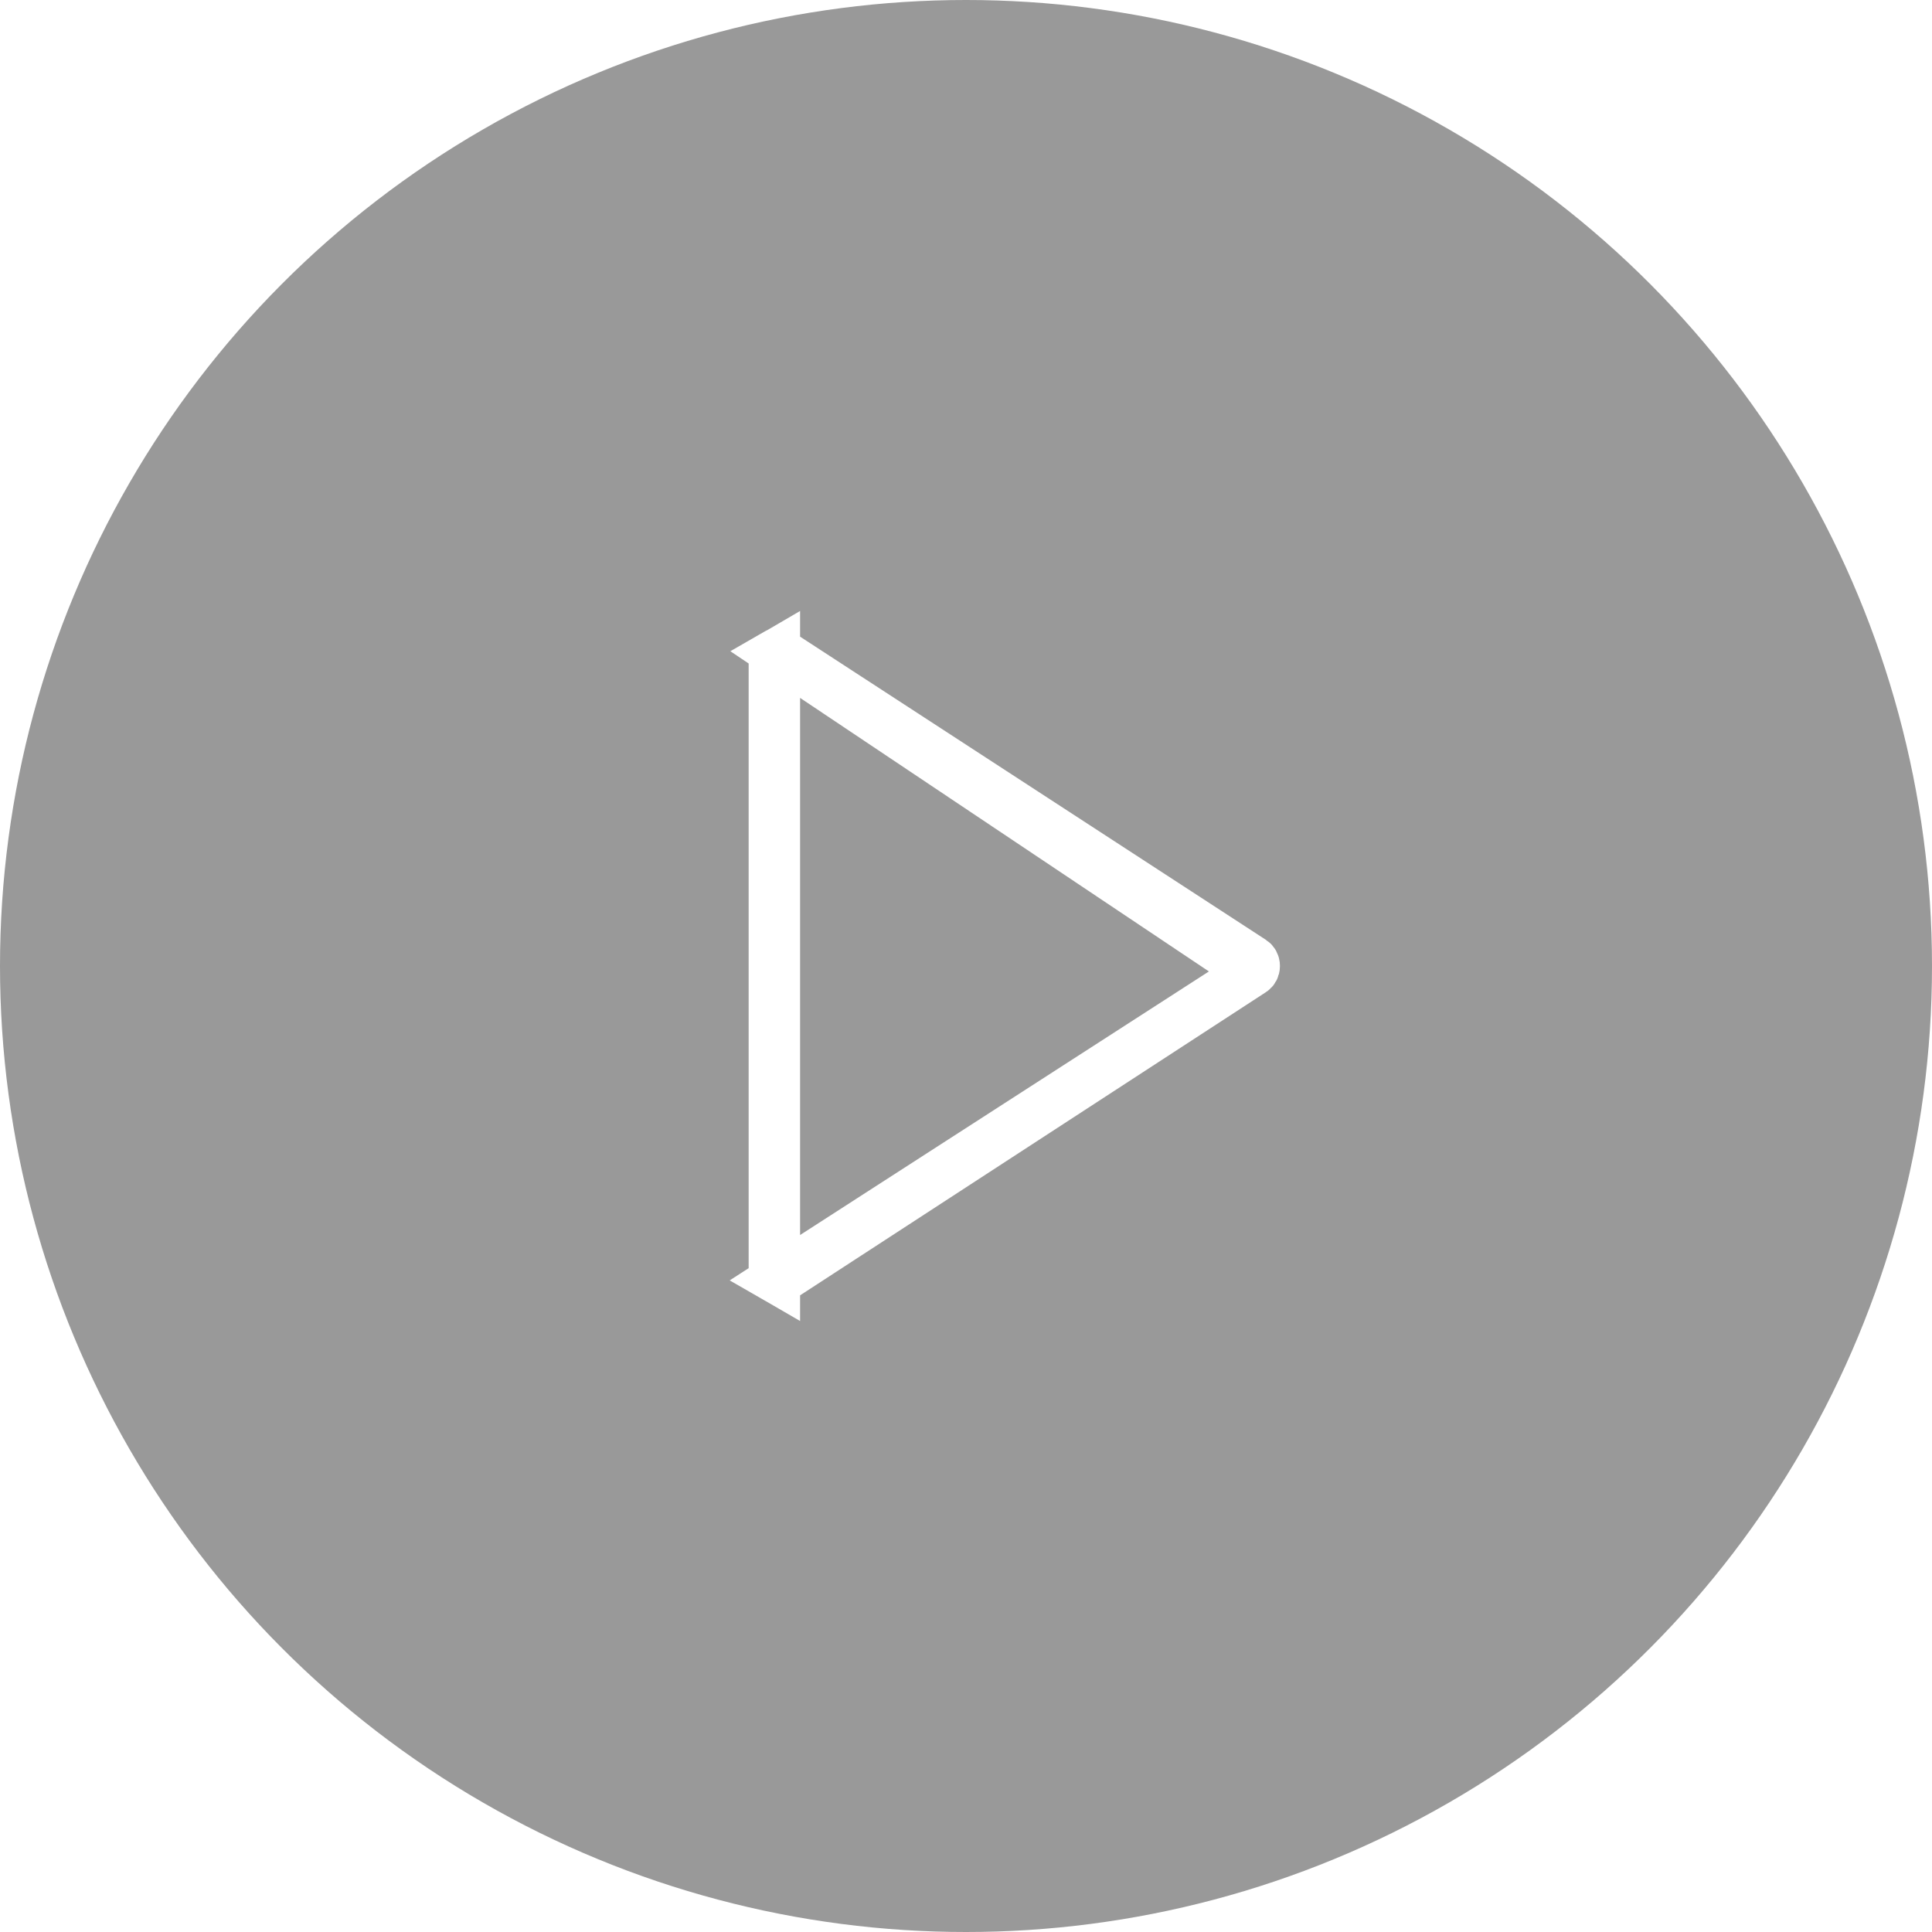 <?xml version="1.0" encoding="UTF-8"?> <svg xmlns="http://www.w3.org/2000/svg" width="80" height="80" viewBox="0 0 80 80" fill="none"><g filter="url(#filter0_b_25_198)"><circle cx="40" cy="40" r="40" fill="black" fill-opacity="0.4"></circle></g><path d="M51.88 40.241L51.88 40.241C51.944 40.2 52 40.113 52 40C52 39.888 51.944 39.801 51.88 39.759L51.88 39.759L32.325 27.032L32.325 27.032C32.262 26.991 32.192 26.99 32.13 27.026L51.88 40.241ZM51.88 40.241L32.325 52.968C32.29 52.991 32.255 53 32.222 53C32.192 53 32.161 52.992 32.13 52.974L51.88 40.241ZM32.13 52.974C32.062 52.935 32 52.846 32 52.727V27.273C32 27.154 32.062 27.065 32.13 27.026L32.13 52.974Z" fill="white" stroke="white" stroke-width="2"></path><defs><filter id="filter0_b_25_198" x="-30" y="-30" width="140" height="140" filterUnits="userSpaceOnUse" color-interpolation-filters="sRGB"><feFlood flood-opacity="0" result="BackgroundImageFix"></feFlood><feGaussianBlur in="BackgroundImageFix" stdDeviation="15"></feGaussianBlur><feComposite in2="SourceAlpha" operator="in" result="effect1_backgroundBlur_25_198"></feComposite><feBlend mode="normal" in="SourceGraphic" in2="effect1_backgroundBlur_25_198" result="shape"></feBlend></filter></defs></svg> 